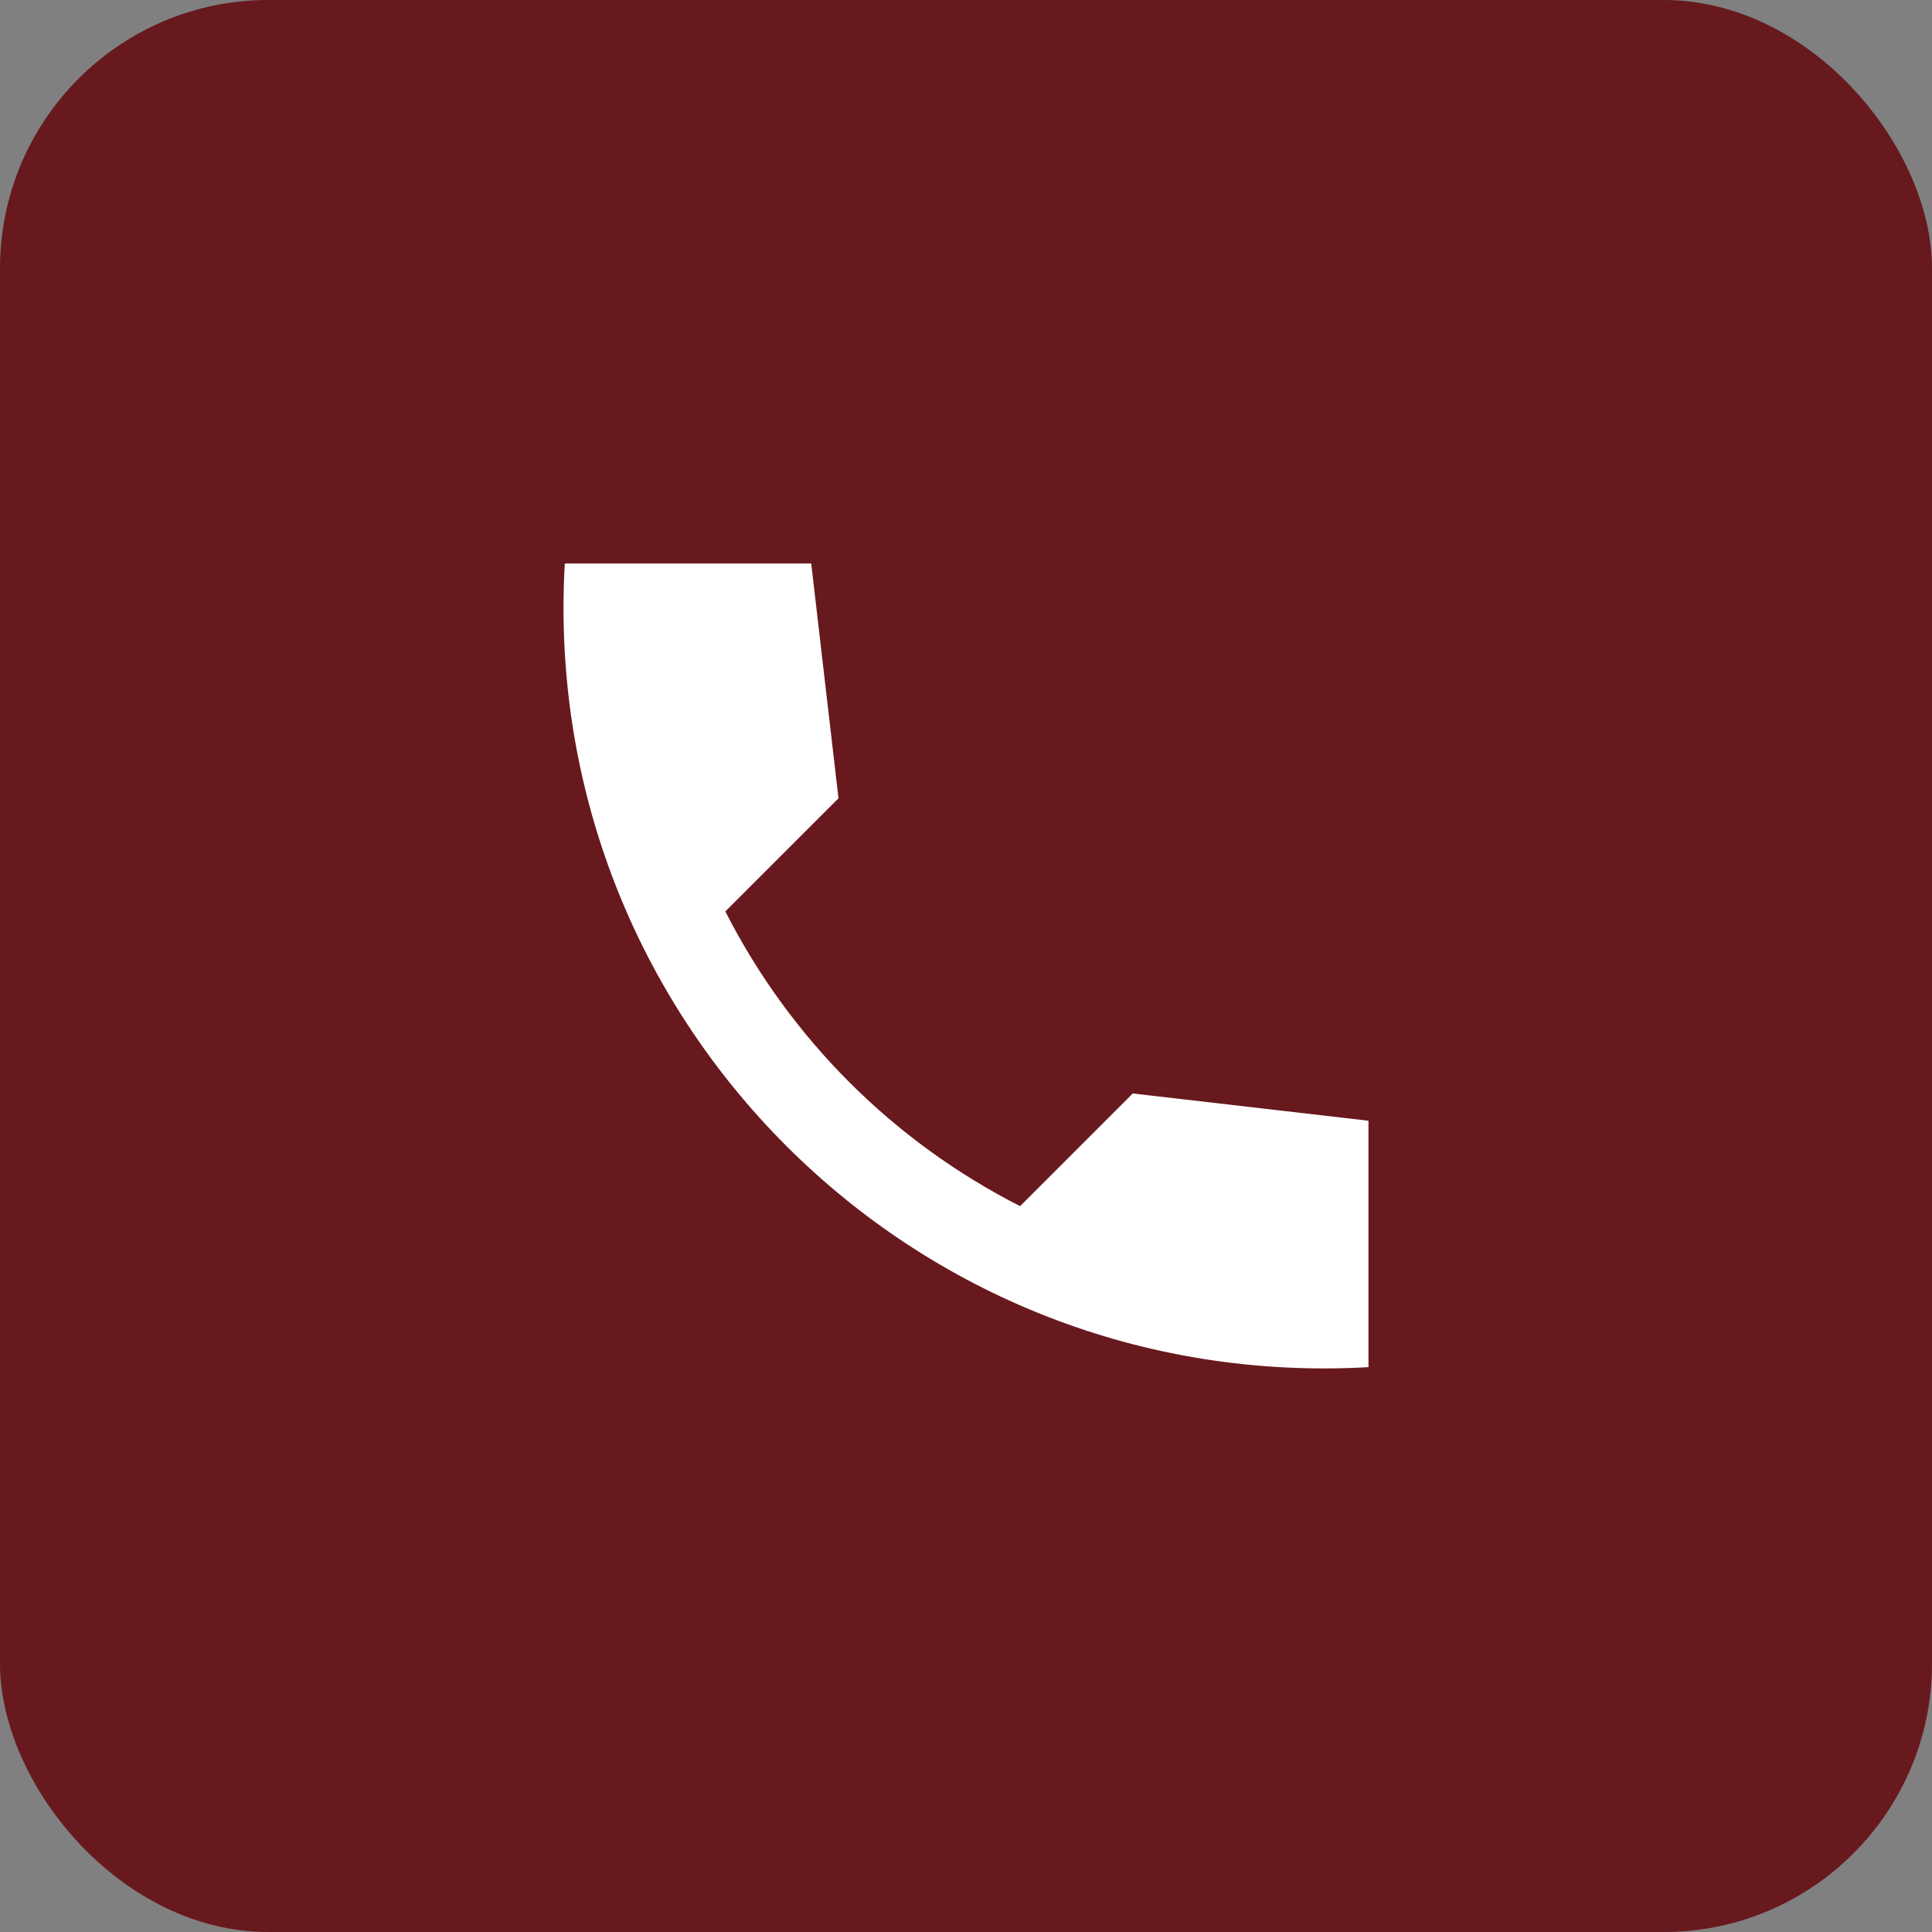 <svg width="44" height="44" viewBox="0 0 44 44" fill="none" xmlns="http://www.w3.org/2000/svg">
<rect x="0" y="0" width="44" height="44" fill="#808080" stroke="none"/>
<rect width="44" height="44" rx="6.111" fill="#68191E"/>
<path d="M31.166 25.524L25.798 24.903L23.232 27.469C20.34 25.999 17.99 23.649 16.519 20.757L19.096 18.181L18.475 12.833H12.863C12.272 23.202 20.797 31.727 31.166 31.136V25.524Z" fill="white"/>
</svg>
